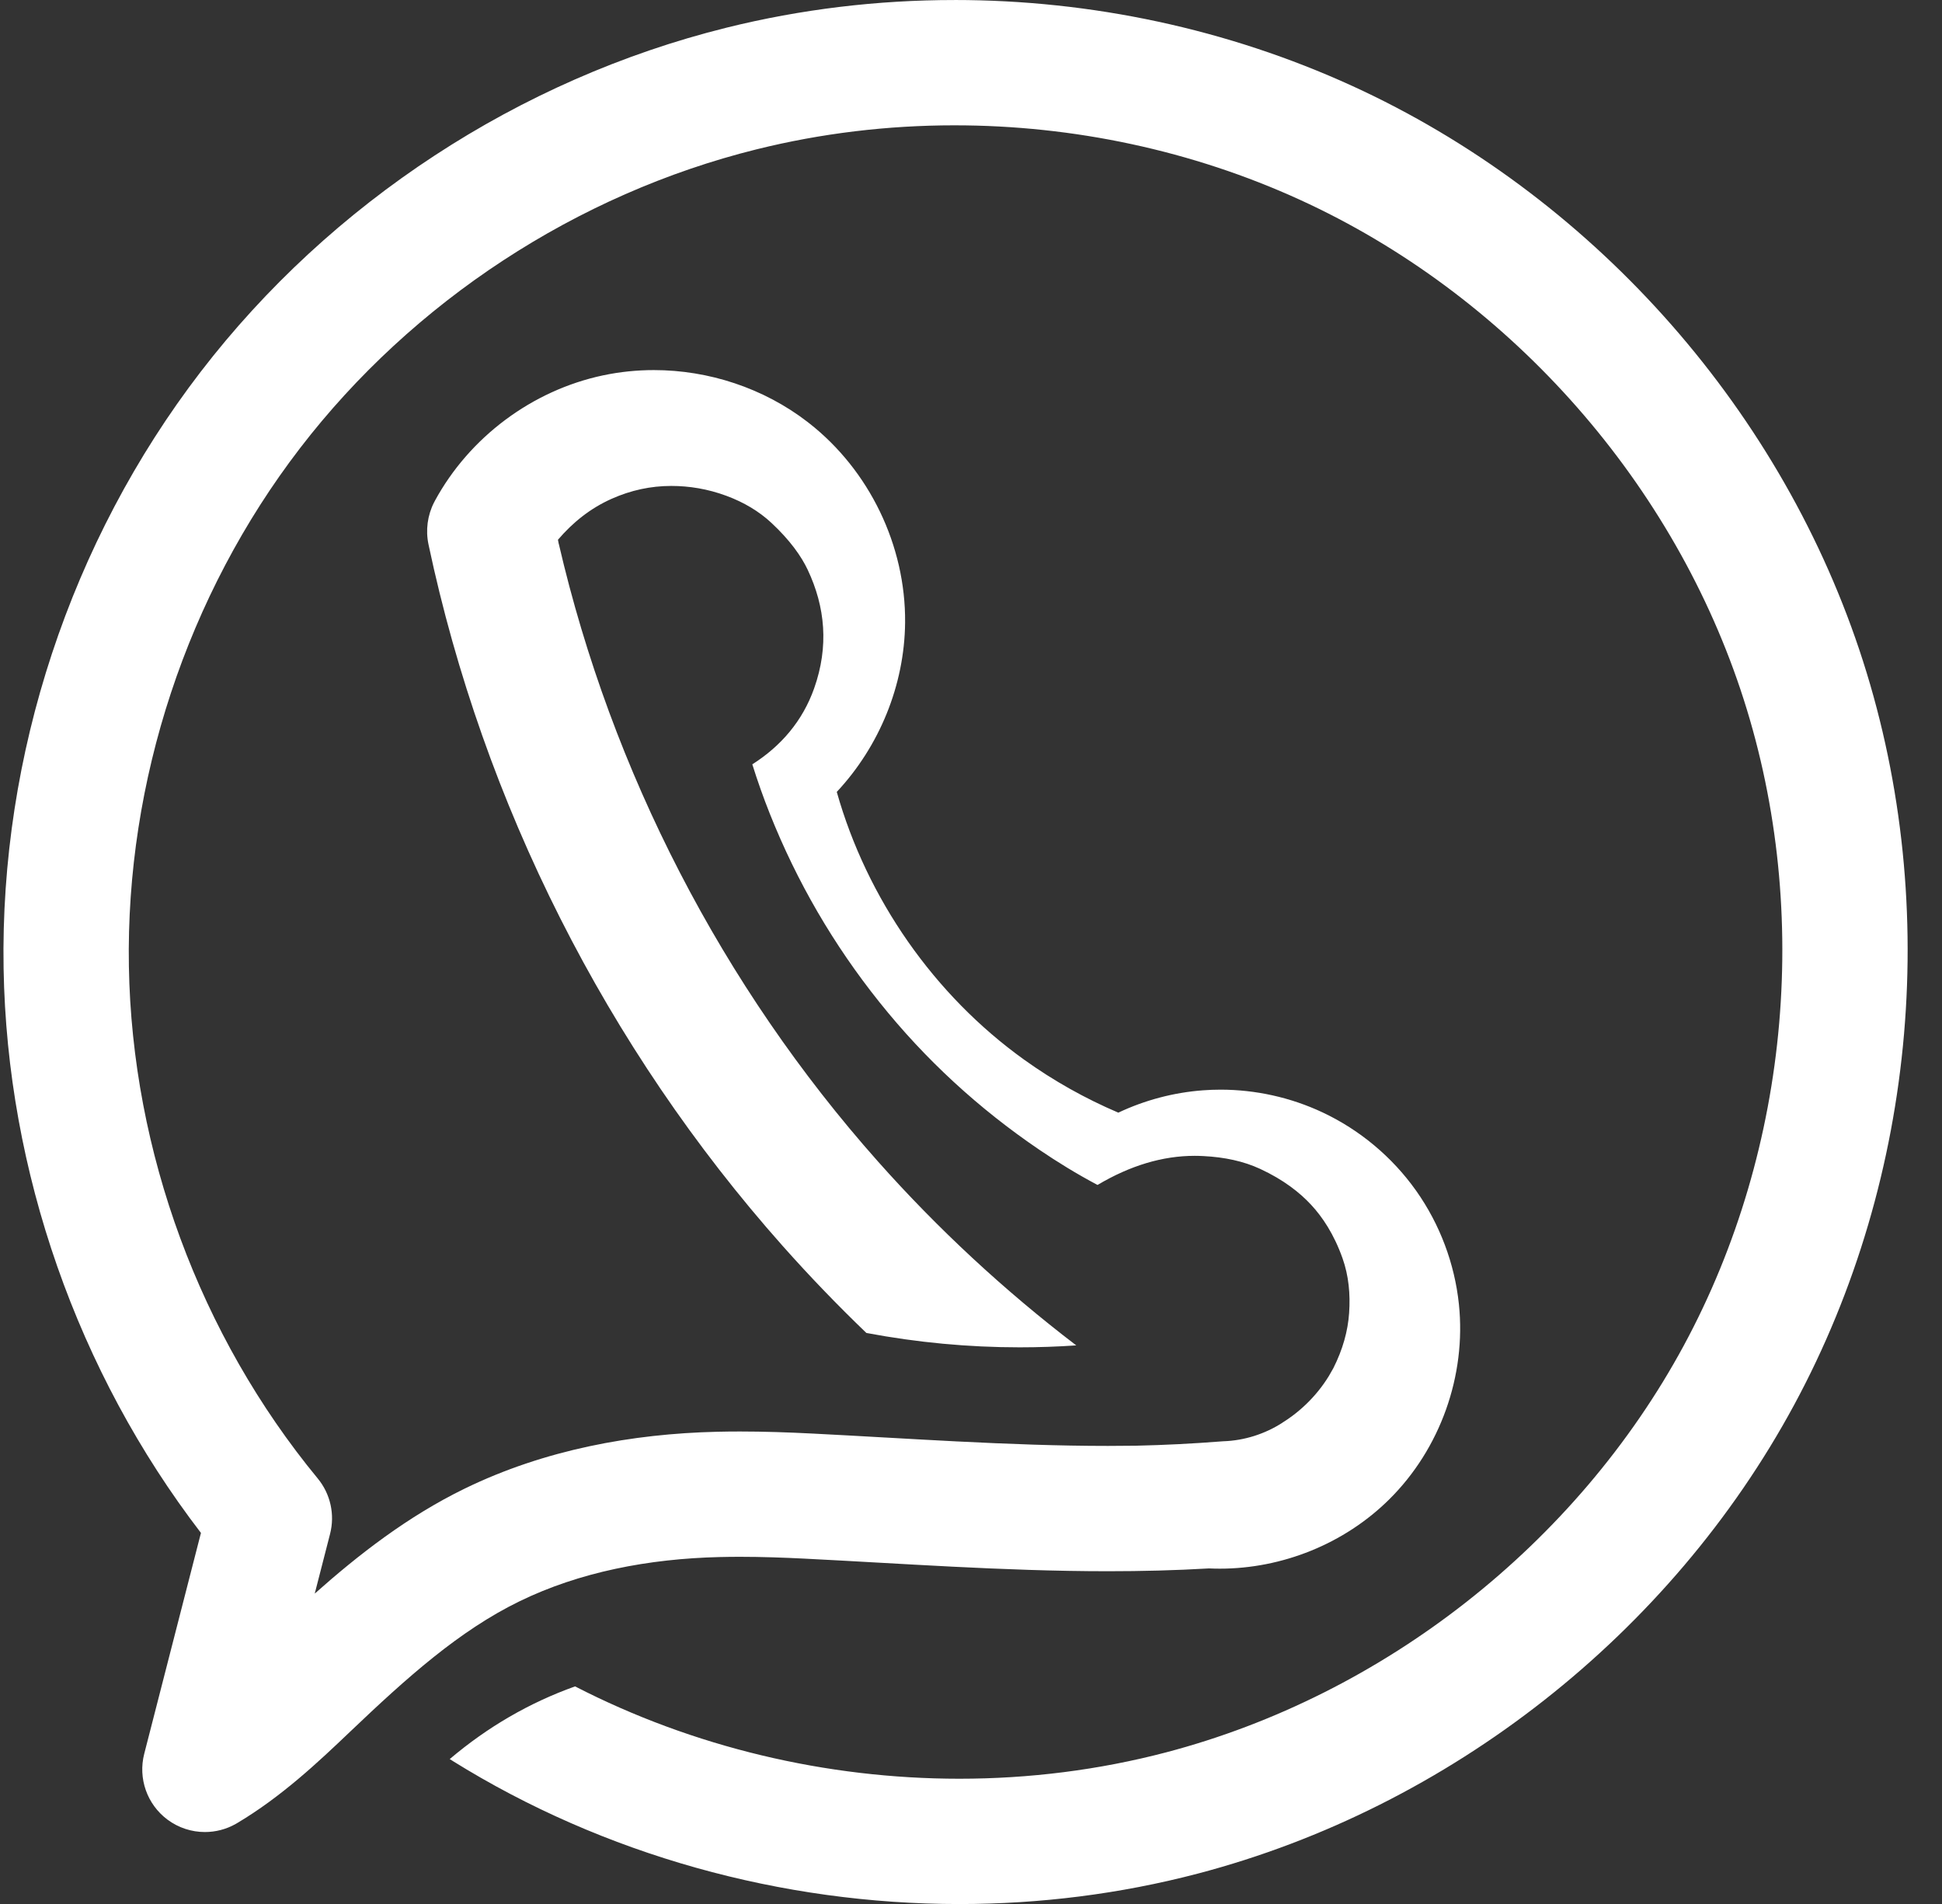 <?xml version="1.0" encoding="UTF-8" standalone="no"?><svg xmlns="http://www.w3.org/2000/svg" xmlns:xlink="http://www.w3.org/1999/xlink" fill="#000000" height="857.5" preserveAspectRatio="xMidYMid meet" version="1" viewBox="497.1 127.8 874.6 857.5" width="874.6" zoomAndPan="magnify"><rect x="497.1" y="127.8" width="874.6" height="857.5" fill="#333333" stroke="none"/><g><g fill="#ffffff" id="change1_1"><path d="M926.993,127.802L926.993,127.806L926.993,127.811C892.458,127.802,857.877,131.918,824.241,140.273L824.241,140.277C730.883,163.461,646.06,218.984,587.456,295.267L587.456,295.267C528.852,371.551,497.065,467.817,498.719,563.998C500.291,655.347,532.015,745.731,587.613,818.163L587.592,818.167L562.055,917.613C559.215,928.673,563.32,940.356,572.456,947.207L572.456,947.211C577.451,950.952,583.414,952.849,589.387,952.849C594.182,952.849,598.999,951.626,603.337,949.158L603.316,949.163C603.472,949.077,603.626,948.992,603.778,948.902C623.793,937.033,640.446,921.317,654.479,907.946L654.458,907.95C654.591,907.833,654.721,907.716,654.848,907.595C680.382,883.263,703.899,862.185,731.047,848.948L731.047,848.947C758.04,835.786,789.103,829.772,821.277,829.005L821.276,829.01C824.297,828.933,827.283,828.901,830.338,828.901C840.061,828.901,849.88,829.24,859.956,829.749L859.957,829.753C870.682,830.29,881.739,830.912,892.577,831.523L892.877,831.531L892.581,831.523L892.719,831.53L892.711,831.53L892.849,831.538L892.854,831.538C903.656,832.147,914.631,832.764,925.543,833.315L925.543,833.319C948.782,834.488,972.369,835.395,996.086,835.395C1011.159,835.395,1026.334,835.03,1041.591,834.129L1041.616,834.134C1043.235,834.204,1044.86,834.241,1046.472,834.241C1074.526,834.241,1102.469,823.092,1122.683,803.11L1122.683,803.11C1145.699,780.359,1157.513,747.3,1154.129,715.114C1152.208,696.841,1145.555,679.164,1134.957,664.157L1134.951,664.161C1134.891,664.066,1134.813,663.954,1134.746,663.86C1124.025,648.789,1109.427,636.601,1092.683,628.742L1092.683,628.742C1078.327,622.004,1062.558,618.523,1046.77,618.523C1044.108,618.523,1041.459,618.621,1038.793,618.821L1038.793,618.825C1025.609,619.808,1012.666,623.253,1000.747,628.877C985.807,622.514,971.557,614.506,958.364,605.049C917.796,575.968,887.544,532.525,873.953,484.451L873.929,484.455C893.067,463.992,904.454,436.436,904.721,408.178L904.721,408.093L904.721,408.093L904.721,408.097C905.02,373.499,888.629,339.564,861.377,318.275L861.353,318.279C861.192,318.136,861.025,318.001,860.854,317.869C840.98,302.539,816.224,294.466,791.584,294.466C783.956,294.466,776.272,295.239,768.685,296.844L768.685,296.844C736.742,303.602,708.489,324.694,692.927,353.396C692.812,353.607,692.706,353.823,692.609,354.042L692.587,354.047C689.611,359.881,688.722,366.574,690.083,373.001L690.083,373.006C714.795,489.722,770.321,599.7,849.568,688.886C861.62,702.45,874.204,715.528,887.283,728.092L887.307,728.096C910.251,732.406,933.257,734.563,956.324,734.563C964.799,734.563,973.282,734.272,981.773,733.69L981.799,733.694C949.445,709.001,919.461,681.208,892.437,650.795L892.437,650.795C822.423,572,772.543,475.368,748.748,372.679L748.726,372.683L748.378,370.883C755.138,362.971,763.04,356.677,772.55,352.435C781.231,348.564,790.184,346.639,799.398,346.639C807.493,346.639,815.848,347.979,824.298,351.112C832.18,354.035,838.968,358.109,844.497,363.253C852.984,371.15,858.038,378.438,860.845,384.376C868.76,401.121,870.437,418.928,863.772,437.76C858.543,452.534,848.828,463.8,835.89,472.027L835.914,472.031C838.261,479.518,840.88,486.926,843.792,494.242C856.014,524.951,872.464,553.223,893.118,579.067C913.772,604.911,937.831,627.019,965.165,645.583C973.323,651.123,982.019,656.472,991.382,661.438C1006.098,652.695,1020.682,648.324,1035.134,648.324C1036.492,648.324,1037.849,648.369,1039.204,648.44C1048.531,648.923,1057.086,650.706,1064.678,654.23C1075.172,659.101,1082.445,664.854,1087.534,670.328C1092.638,675.818,1097.833,683.511,1101.707,694.413C1104.535,702.374,1105.265,710.668,1104.691,719.1C1104.138,727.234,1101.833,735.514,1097.596,743.927L1095.565,747.487C1094.131,749.818,1092.555,752.048,1090.833,754.177C1087.377,758.452,1083.441,762.228,1079.03,765.508C1077.615,766.561,1076.164,767.549,1074.678,768.473L1074.704,768.477C1066.863,773.563,1057.467,776.574,1048.004,776.87L1048,776.87C1047.699,776.88,1047.401,776.9,1047.105,776.931L1047.08,776.935C1034.279,777.937,1021.52,778.581,1008.802,778.864L1008.776,778.868C1004.562,778.929,1000.321,778.96,996.086,778.96C973.745,778.96,951.232,778.105,928.39,776.952L928.357,776.951L928.357,776.955C917.469,776.4,906.915,775.806,895.925,775.187L895.921,775.191L895.859,775.183L895.755,775.177L895.751,775.182C884.865,774.564,873.995,773.951,863.004,773.396L862.98,773.4C862.936,773.393,862.905,773.391,862.899,773.391L862.793,773.385L862.777,773.384L862.777,773.388C852.16,772.848,841.332,772.466,830.339,772.466C826.905,772.466,823.399,772.504,819.933,772.587L819.933,772.591C781.935,773.492,742.414,780.619,706.313,798.221L706.313,798.221C680.747,810.687,658.602,827.901,638.845,845.474L645.75,818.585C647.992,809.852,645.926,800.574,640.191,793.617L640.191,793.617C587.12,729.246,556.581,646.442,555.146,563.027C553.711,479.612,581.384,395.806,632.21,329.649C632.21,329.648,632.21,329.648,632.21,329.648C683.034,263.49,756.878,215.154,837.845,195.044L837.845,195.048C866.919,187.822,896.925,184.237,926.993,184.237L926.993,184.241C980.542,184.237,1034.045,195.608,1082.563,217.79L1082.563,217.794C1082.563,217.79,1082.563,217.79,1082.563,217.79C1174.929,260.02,1248.65,341.962,1280.915,438.263C1313.179,534.563,1303.706,644.379,1255.424,733.731L1255.424,733.735C1207.142,823.084,1120.477,891.188,1022.242,916.974C991.958,924.923,960.605,928.843,929.153,928.843C869.169,928.843,809.202,914.585,756.093,887.262L756.071,887.266C735.528,894.604,716.715,905.516,699.631,919.998L699.653,920.002C700.067,920.294,700.499,920.563,700.946,920.806L700.924,920.81C769.128,963.244,849.241,985.277,929.153,985.278C965.277,985.278,1001.452,980.777,1036.57,971.559C1149.912,941.808,1249.367,863.653,1305.074,760.56L1305.074,760.564C1360.781,657.466,1371.653,531.446,1334.427,420.334C1297.2,309.223,1212.6,215.188,1106.029,166.465L1106.028,166.469C1049.954,140.828,988.425,127.802,926.993,127.802L926.993,127.806L926.993,127.802 Z"/></g></g></svg>